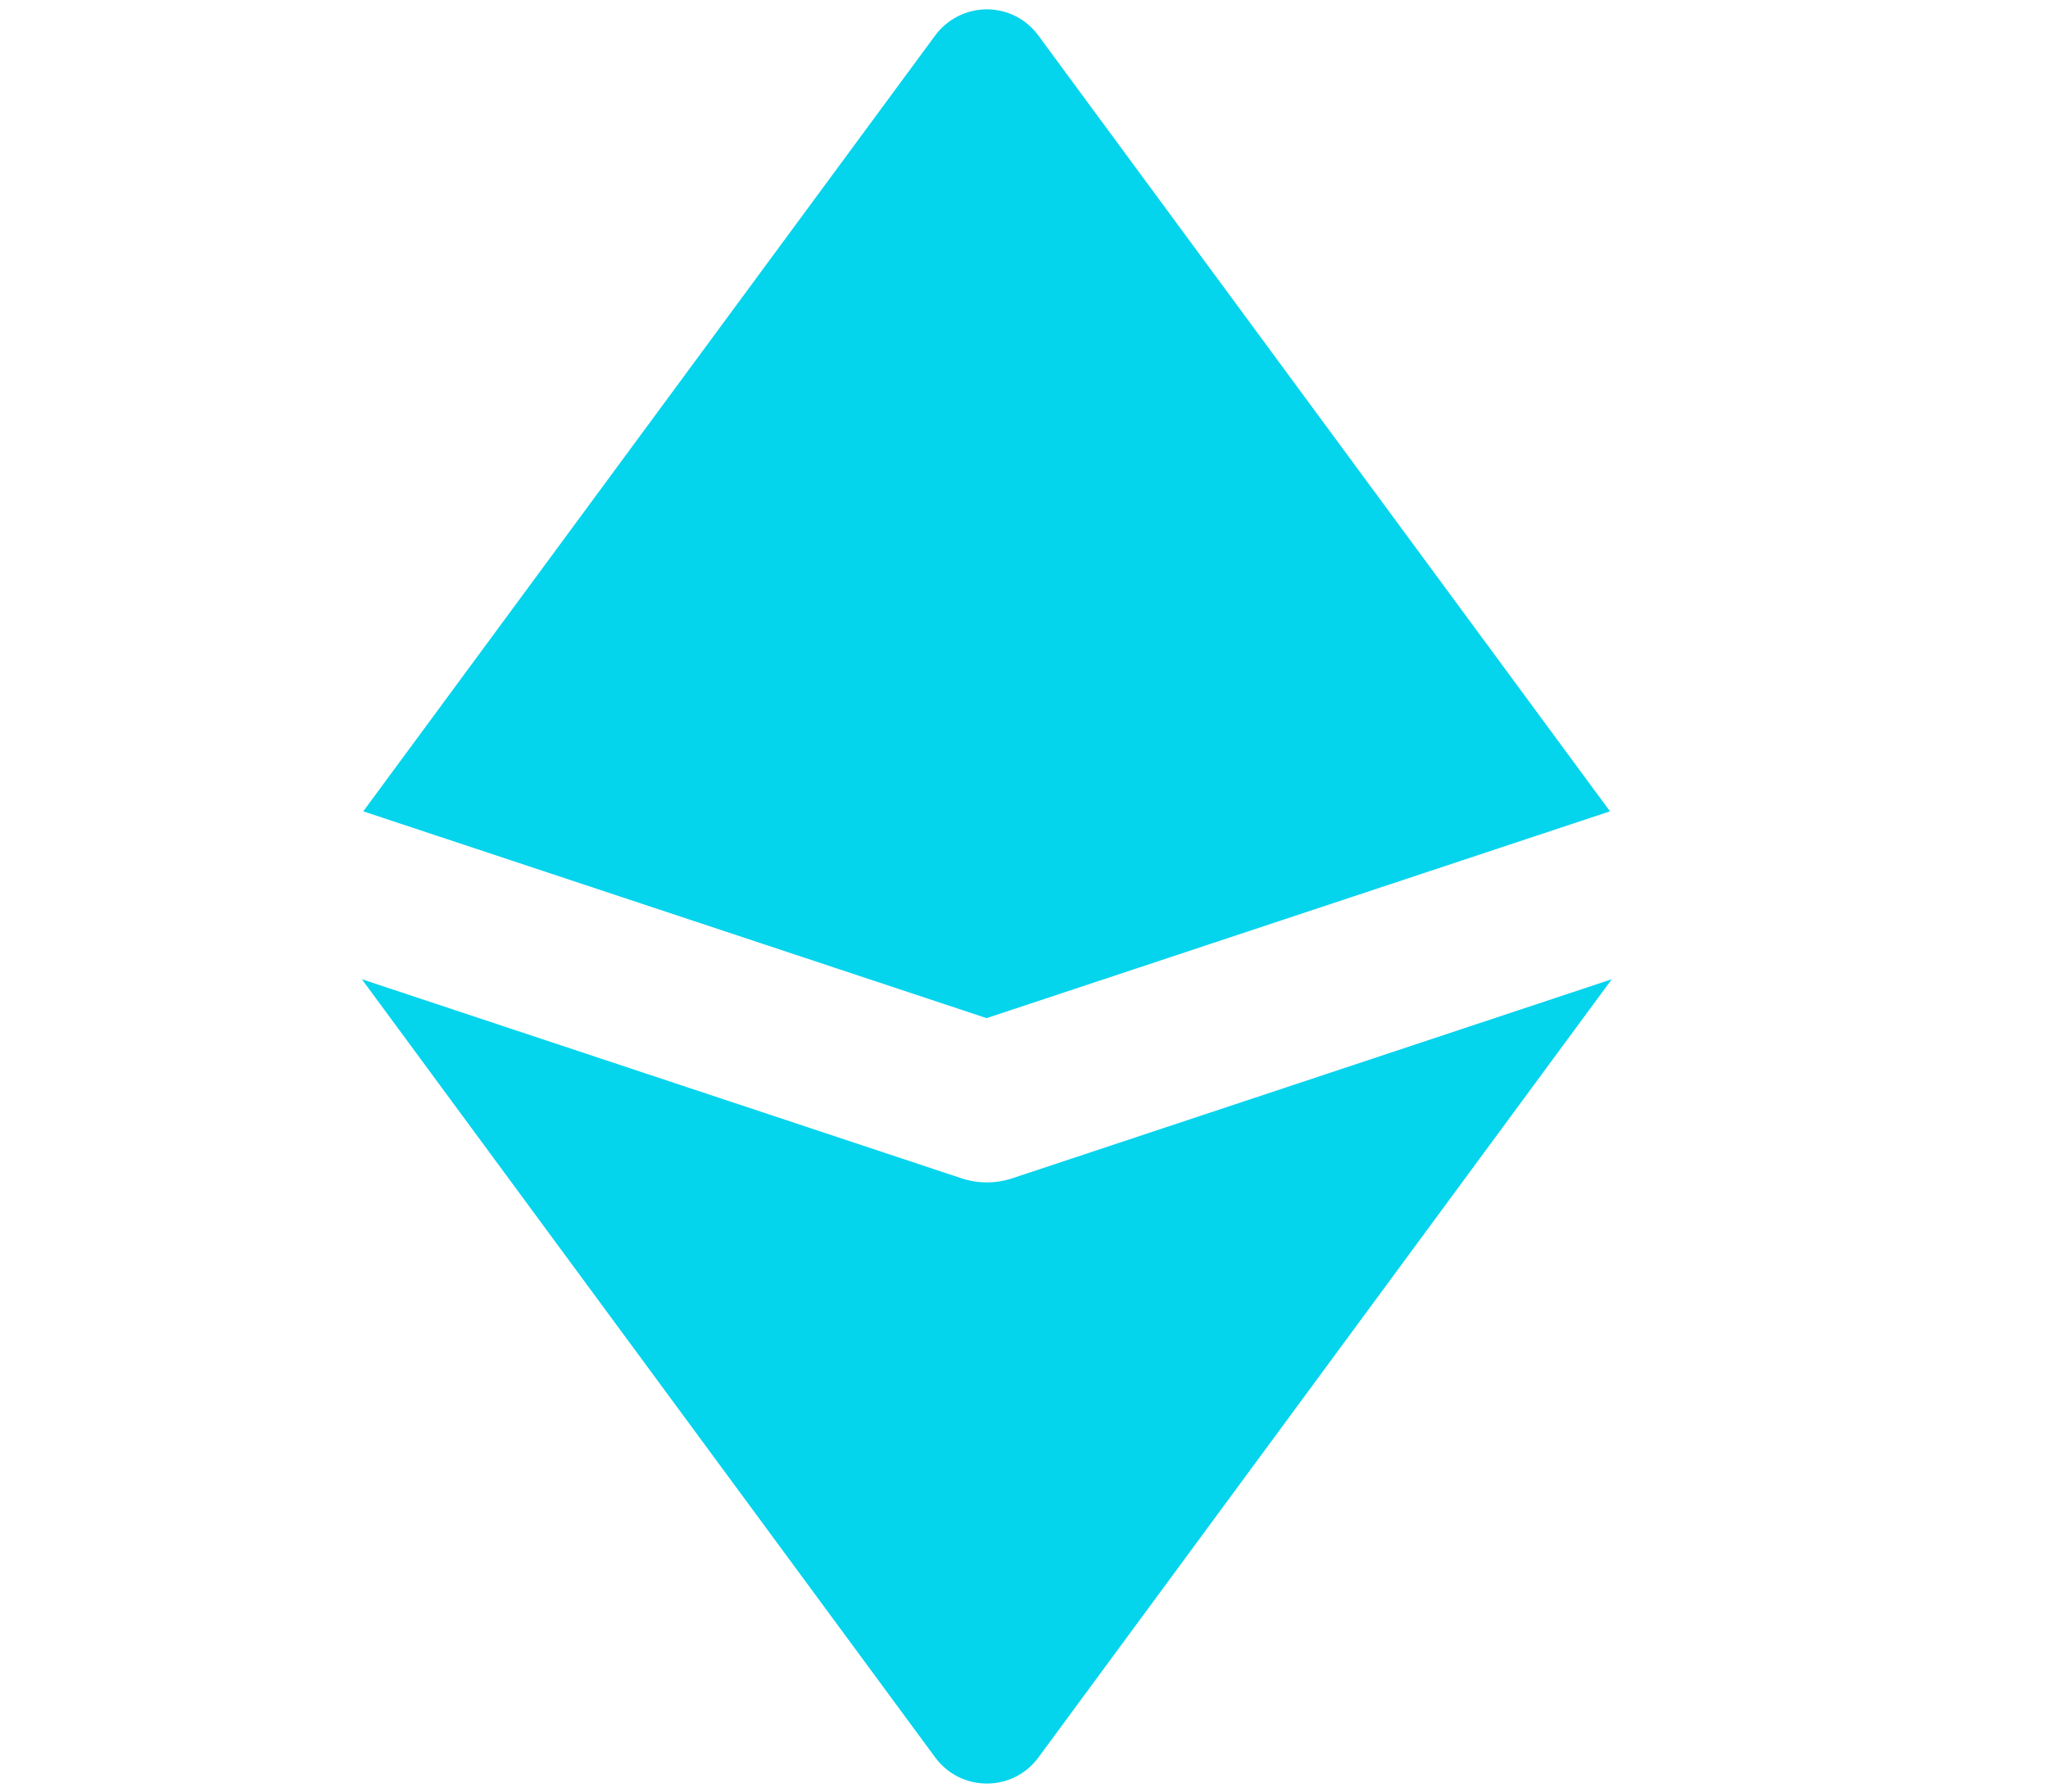 <?xml version="1.0" encoding="UTF-8"?> <svg xmlns="http://www.w3.org/2000/svg" width="16" height="14" viewBox="0 0 16 14" fill="none"><g clip-path="url(#clip0_254_2670)"><path fill-rule="evenodd" clip-rule="evenodd" d="M7.708 0.073C7.787 0.073 7.864 0.091 7.934 0.126C8.004 0.162 8.065 0.213 8.111 0.276L12.578 6.34L7.708 7.956L2.838 6.34L7.307 0.276C7.354 0.213 7.414 0.162 7.484 0.127C7.553 0.092 7.63 0.073 7.708 0.073ZM2.827 7.652L7.307 13.734C7.354 13.797 7.414 13.848 7.484 13.884C7.554 13.919 7.631 13.937 7.71 13.937C7.788 13.937 7.865 13.919 7.935 13.884C8.005 13.848 8.066 13.797 8.112 13.734L12.592 7.652L7.907 9.208C7.779 9.25 7.641 9.25 7.513 9.208L2.827 7.652Z" fill="#05D4ED"></path></g><defs><clipPath id="clip0_254_2670"><rect width="15" height="14" fill="white" transform="translate(0.038)"></rect></clipPath></defs></svg> 